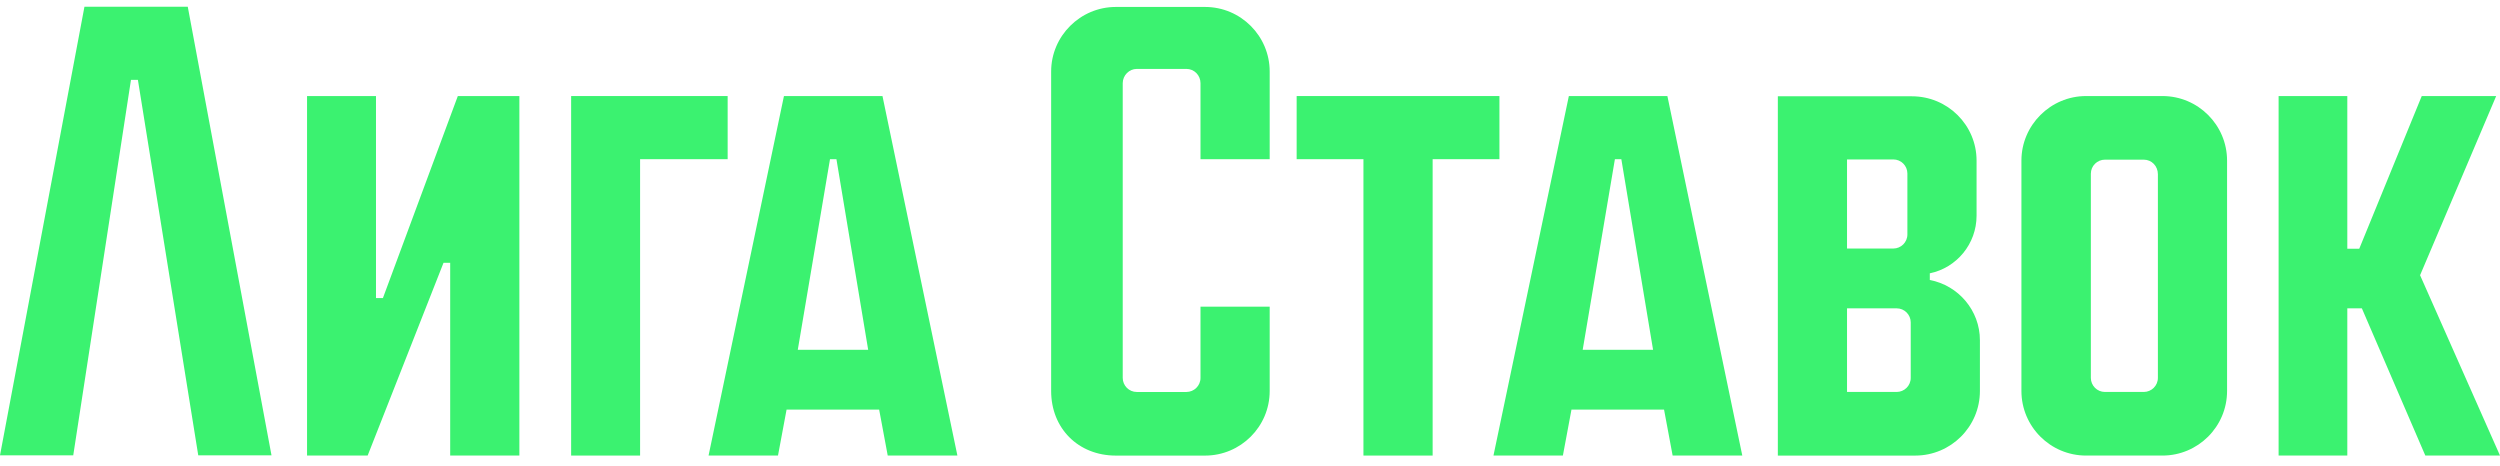 <?xml version="1.0" encoding="UTF-8"?> <svg xmlns="http://www.w3.org/2000/svg" width="220" height="41" viewBox="0 0 220 41" fill="none"> <path d="M106.043 0.612H98.191C95.063 0.612 92.501 3.17 92.501 6.294V34.41C92.501 37.701 94.895 40.092 98.191 40.092H106.043C109.171 40.092 111.732 37.555 111.732 34.41V26.988H105.644V33.257C105.644 33.948 105.077 34.494 104.405 34.494H100.038C99.346 34.494 98.8 33.928 98.8 33.257V7.321C98.8 6.63 99.367 6.064 100.038 6.064H104.405C105.098 6.064 105.644 6.63 105.644 7.321V14.01H111.732V6.294C111.732 3.17 109.192 0.612 106.043 0.612V0.612Z" fill="#3BF270"></path> <path d="M131.95 8.452H114.105V14.008H119.983V40.09H126.072V14.008H131.95V8.452Z" fill="#3BF270"></path> <path d="M33.696 26.231H33.087V8.452H27.02V40.09H32.353L39.029 23.128H39.617V40.09H45.705V8.452H40.288L33.696 26.231Z" fill="#3BF270"></path> <path d="M7.432 0.591L0 40.07H6.445L11.526 7.027H12.135L17.446 40.07H23.892L16.523 0.591H7.432Z" fill="#3BF270"></path> <path d="M138.059 8.452L131.425 40.09H137.534L138.29 36.044H146.436L147.192 40.09H153.322L146.73 8.452H138.059V8.452ZM139.277 30.781L142.111 14.008H142.678L145.47 30.781H139.277V30.781Z" fill="#3BF270"></path> <path d="M68.988 8.452L62.353 40.09H68.463L69.219 36.044H77.365L78.12 40.09H84.251L77.658 8.452H68.988ZM70.205 30.781L73.04 14.008H73.606L76.399 30.781H70.205V30.781Z" fill="#3BF270"></path> <path d="M64.033 8.452H50.26V40.09H56.328V14.008H64.033V8.452Z" fill="#3BF270"></path> <path d="M190.293 8.452H183.575C180.447 8.452 177.885 11.01 177.885 14.134V34.408C177.885 37.532 180.426 40.09 183.575 40.09H190.293C193.421 40.09 195.982 37.553 195.982 34.408V14.134C195.982 11.01 193.442 8.452 190.293 8.452ZM189.894 33.255C189.894 33.947 189.327 34.492 188.655 34.492H185.233C184.54 34.492 183.995 33.926 183.995 33.255V15.287C183.995 14.595 184.561 14.05 185.233 14.05H188.655C189.348 14.05 189.894 14.616 189.894 15.329V33.276V33.255Z" fill="#3BF270"></path> <path d="M219.664 8.452H213.114L207.613 21.891H206.563V8.452H200.517V40.09H206.563V27.133H207.844L213.429 40.09H220L212.967 24.219L219.664 8.452Z" fill="#3BF270"></path> <path d="M169.823 24.639V24.052C172.175 23.569 173.938 21.473 173.938 18.978V14.134C173.938 11.011 171.398 8.474 168.249 8.474H156.45V40.091H168.543C171.671 40.091 174.232 37.554 174.232 34.409V29.943C174.232 27.322 172.343 25.121 169.823 24.639V24.639ZM162.538 14.03H166.611C167.304 14.03 167.85 14.596 167.85 15.267V20.634C167.85 21.326 167.283 21.871 166.611 21.871H162.538V14.009V14.03ZM168.144 33.256C168.144 33.947 167.577 34.493 166.905 34.493H162.538V27.134H166.905C167.598 27.134 168.144 27.7 168.144 28.37V33.235V33.256Z" fill="#3BF270"></path> </svg> 